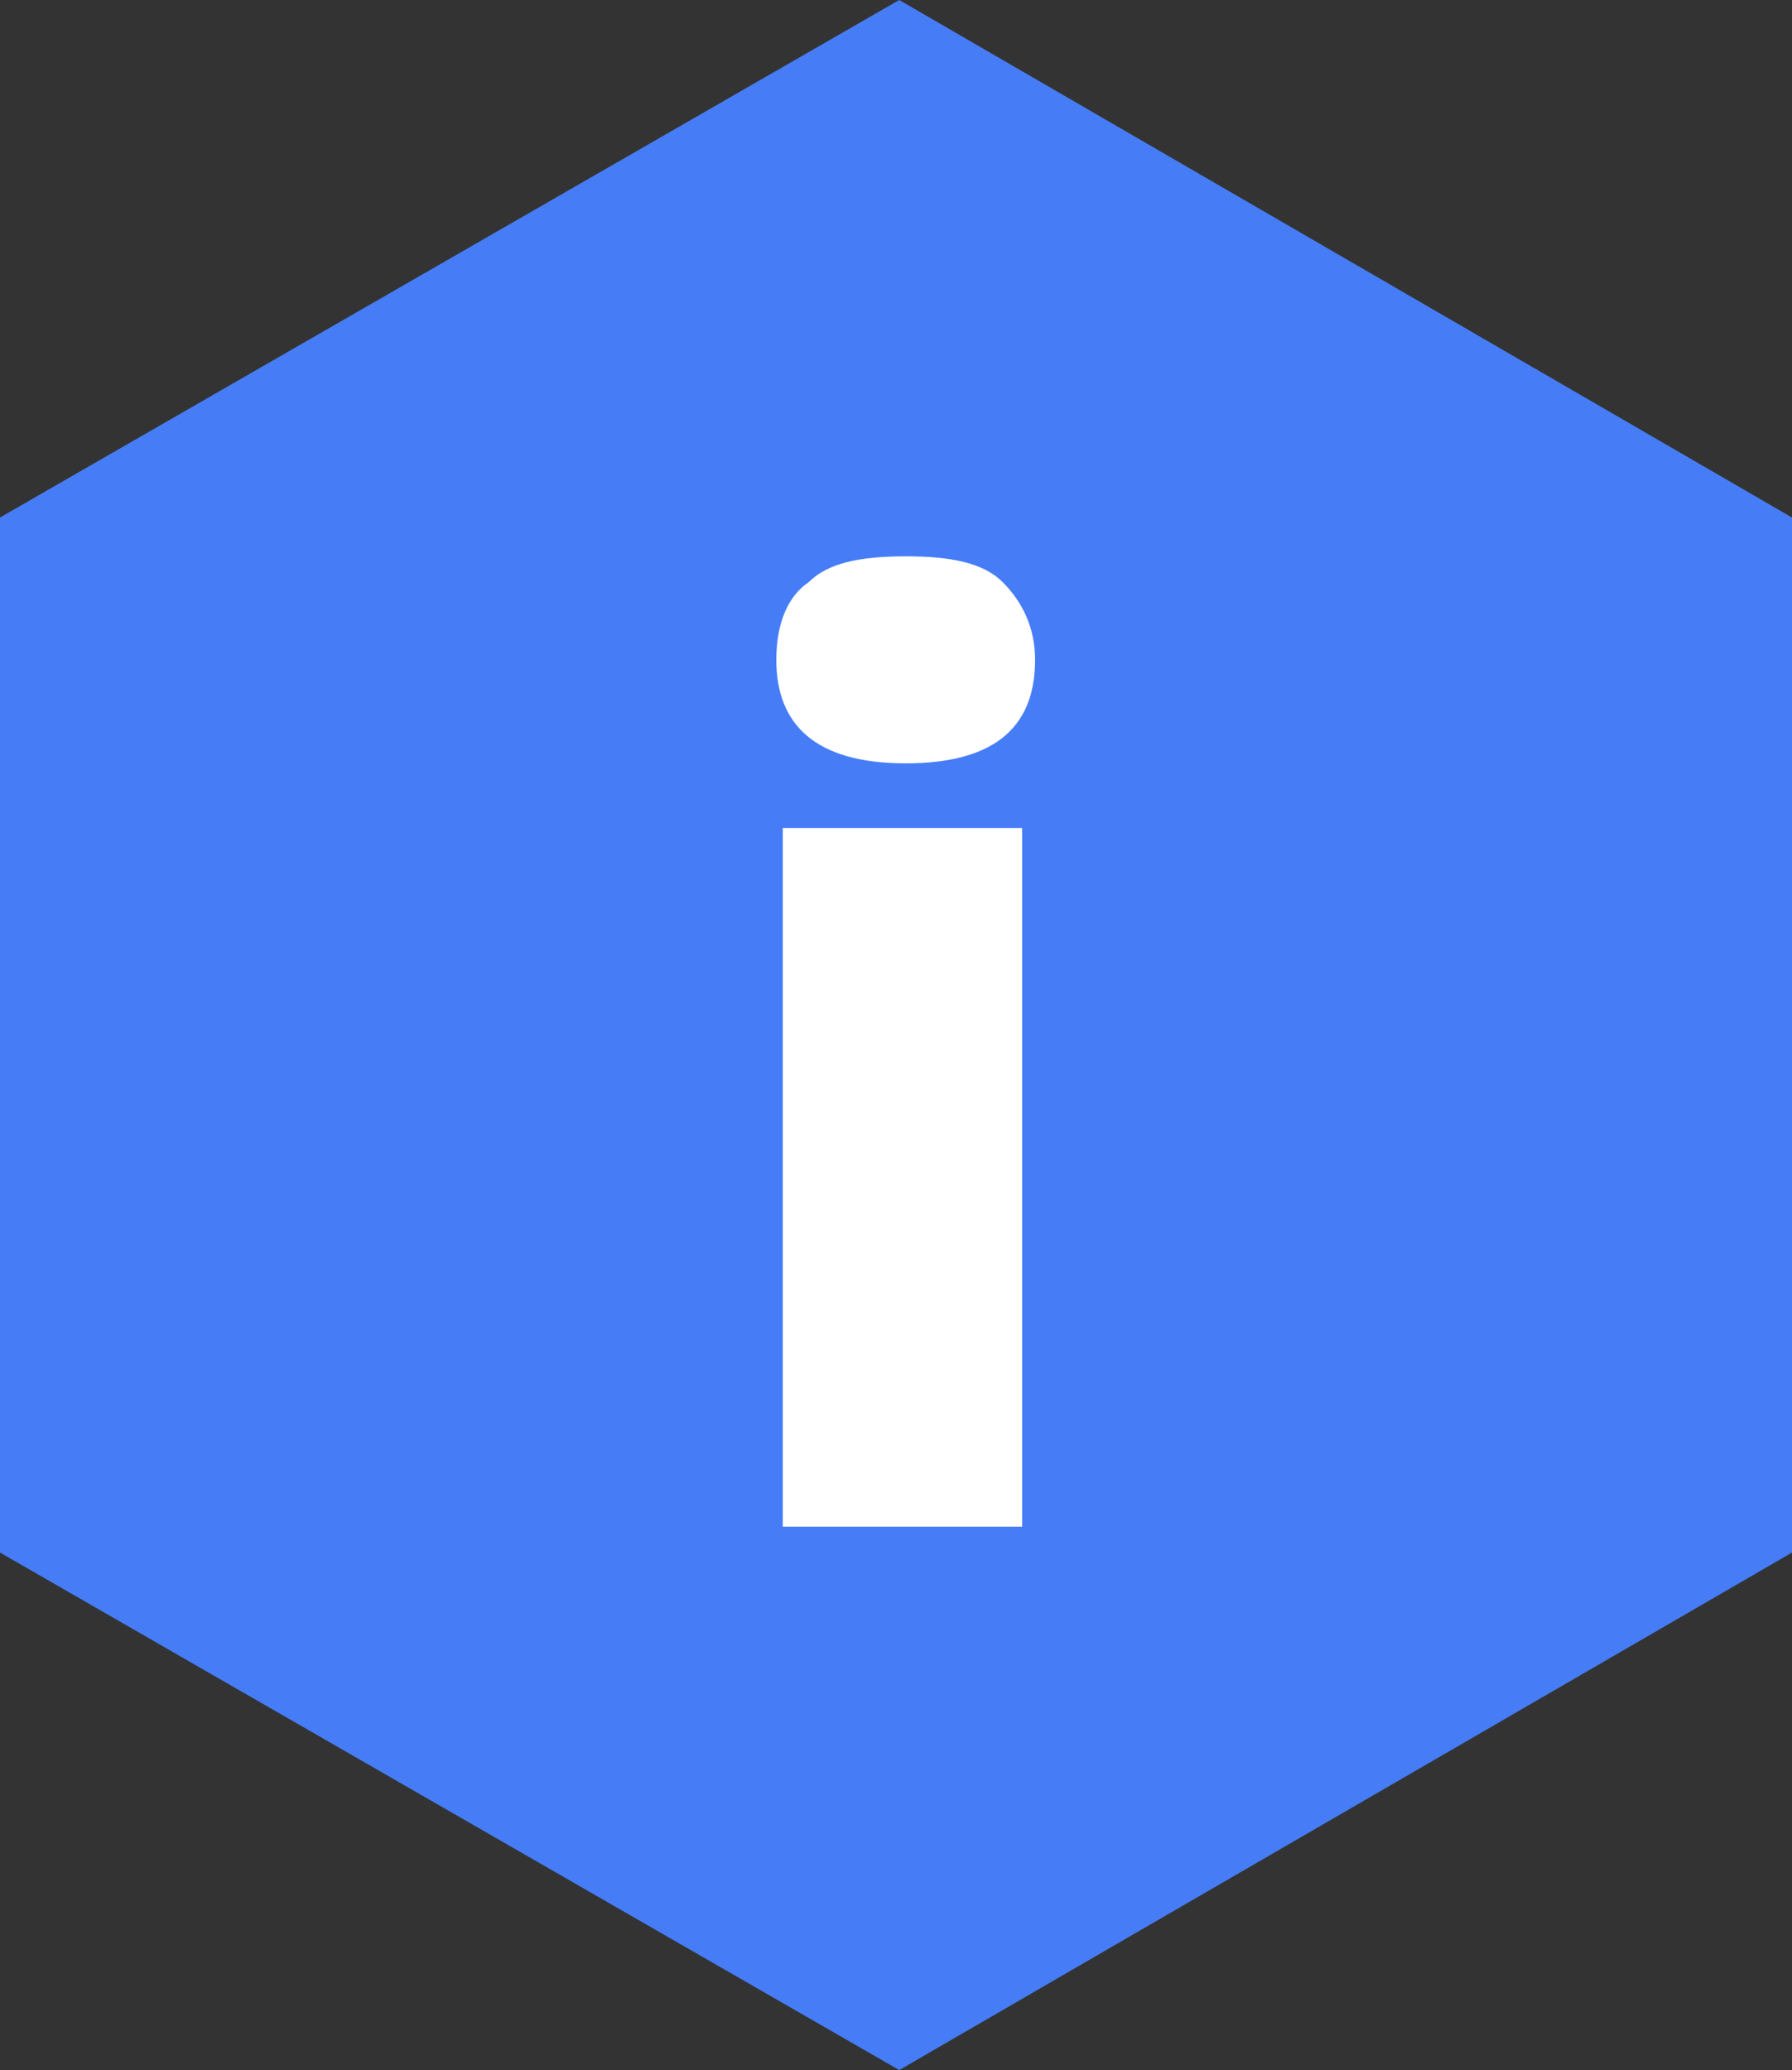 <?xml version="1.0" encoding="UTF-8" standalone="no"?>
<svg
   xmlns:dc="http://purl.org/dc/elements/1.1/"
   xmlns:cc="http://creativecommons.org/ns#"
   xmlns:rdf="http://www.w3.org/1999/02/22-rdf-syntax-ns#"
   xmlns:svg="http://www.w3.org/2000/svg"
   xmlns="http://www.w3.org/2000/svg"
   xmlns:sodipodi="http://sodipodi.sourceforge.net/DTD/sodipodi-0.dtd"
   xmlns:inkscape="http://www.inkscape.org/namespaces/inkscape"
   height="32"
   width="27.7"
   xml:space="preserve"
   enable-background="new 0 0 1920 1080"
   viewBox="0 0 27.7 32"
   y="0px"
   x="0px"
   id="Layer_1"
   version="1.1"
   sodipodi:docname="info2-icon.svg"
   inkscape:version="0.92.4 (unknown)"><rect x="0" y="0" width="27.7" height="32" fill="#333333" stroke="none"/><sodipodi:namedview
     pagecolor="#ffffff"
     bordercolor="#666666"
     borderopacity="1"
     objecttolerance="10"
     gridtolerance="10"
     guidetolerance="10"
     inkscape:pageopacity="0"
     inkscape:pageshadow="2"
     inkscape:window-width="1331"
     inkscape:window-height="812"
     id="namedview11"
     showgrid="false"
     inkscape:zoom="43.74765"
     inkscape:cx="9.2097508"
     inkscape:cy="16"
     inkscape:window-x="0"
     inkscape:window-y="0"
     inkscape:window-maximized="0"
     inkscape:current-layer="g7-9" /><defs
     id="defs195" /><g
     id="g5-5"
     transform="translate(-655.6,-578.1)"><g
       id="g7-9"><polygon
         id="polygon9-6"
         points="683.3,586.1 683.3,602.1 669.5,610.1 655.6,602.1 655.6,586.1 669.5,578.1 "
         style="fill:#467df7;fill-opacity:1" /></g><g
       id="g11-7"><g
         id="g13-0"><path
           id="path15-5"
           d="m 667.6,588.3 c 0,-0.6 0.2,-1 0.5,-1.2 0.3,-0.3 0.8,-0.4 1.5,-0.4 0.7,0 1.2,0.1 1.5,0.4 0.3,0.3 0.5,0.7 0.5,1.2 0,1.1 -0.7,1.6 -2,1.6 -1.4,0 -2,-0.6 -2,-1.6 z m 3.8,13.4 -3.7,0 0,-10.8 3.7,0 0,10.8 z"
           style="fill:#ffffff" /></g></g></g></svg>